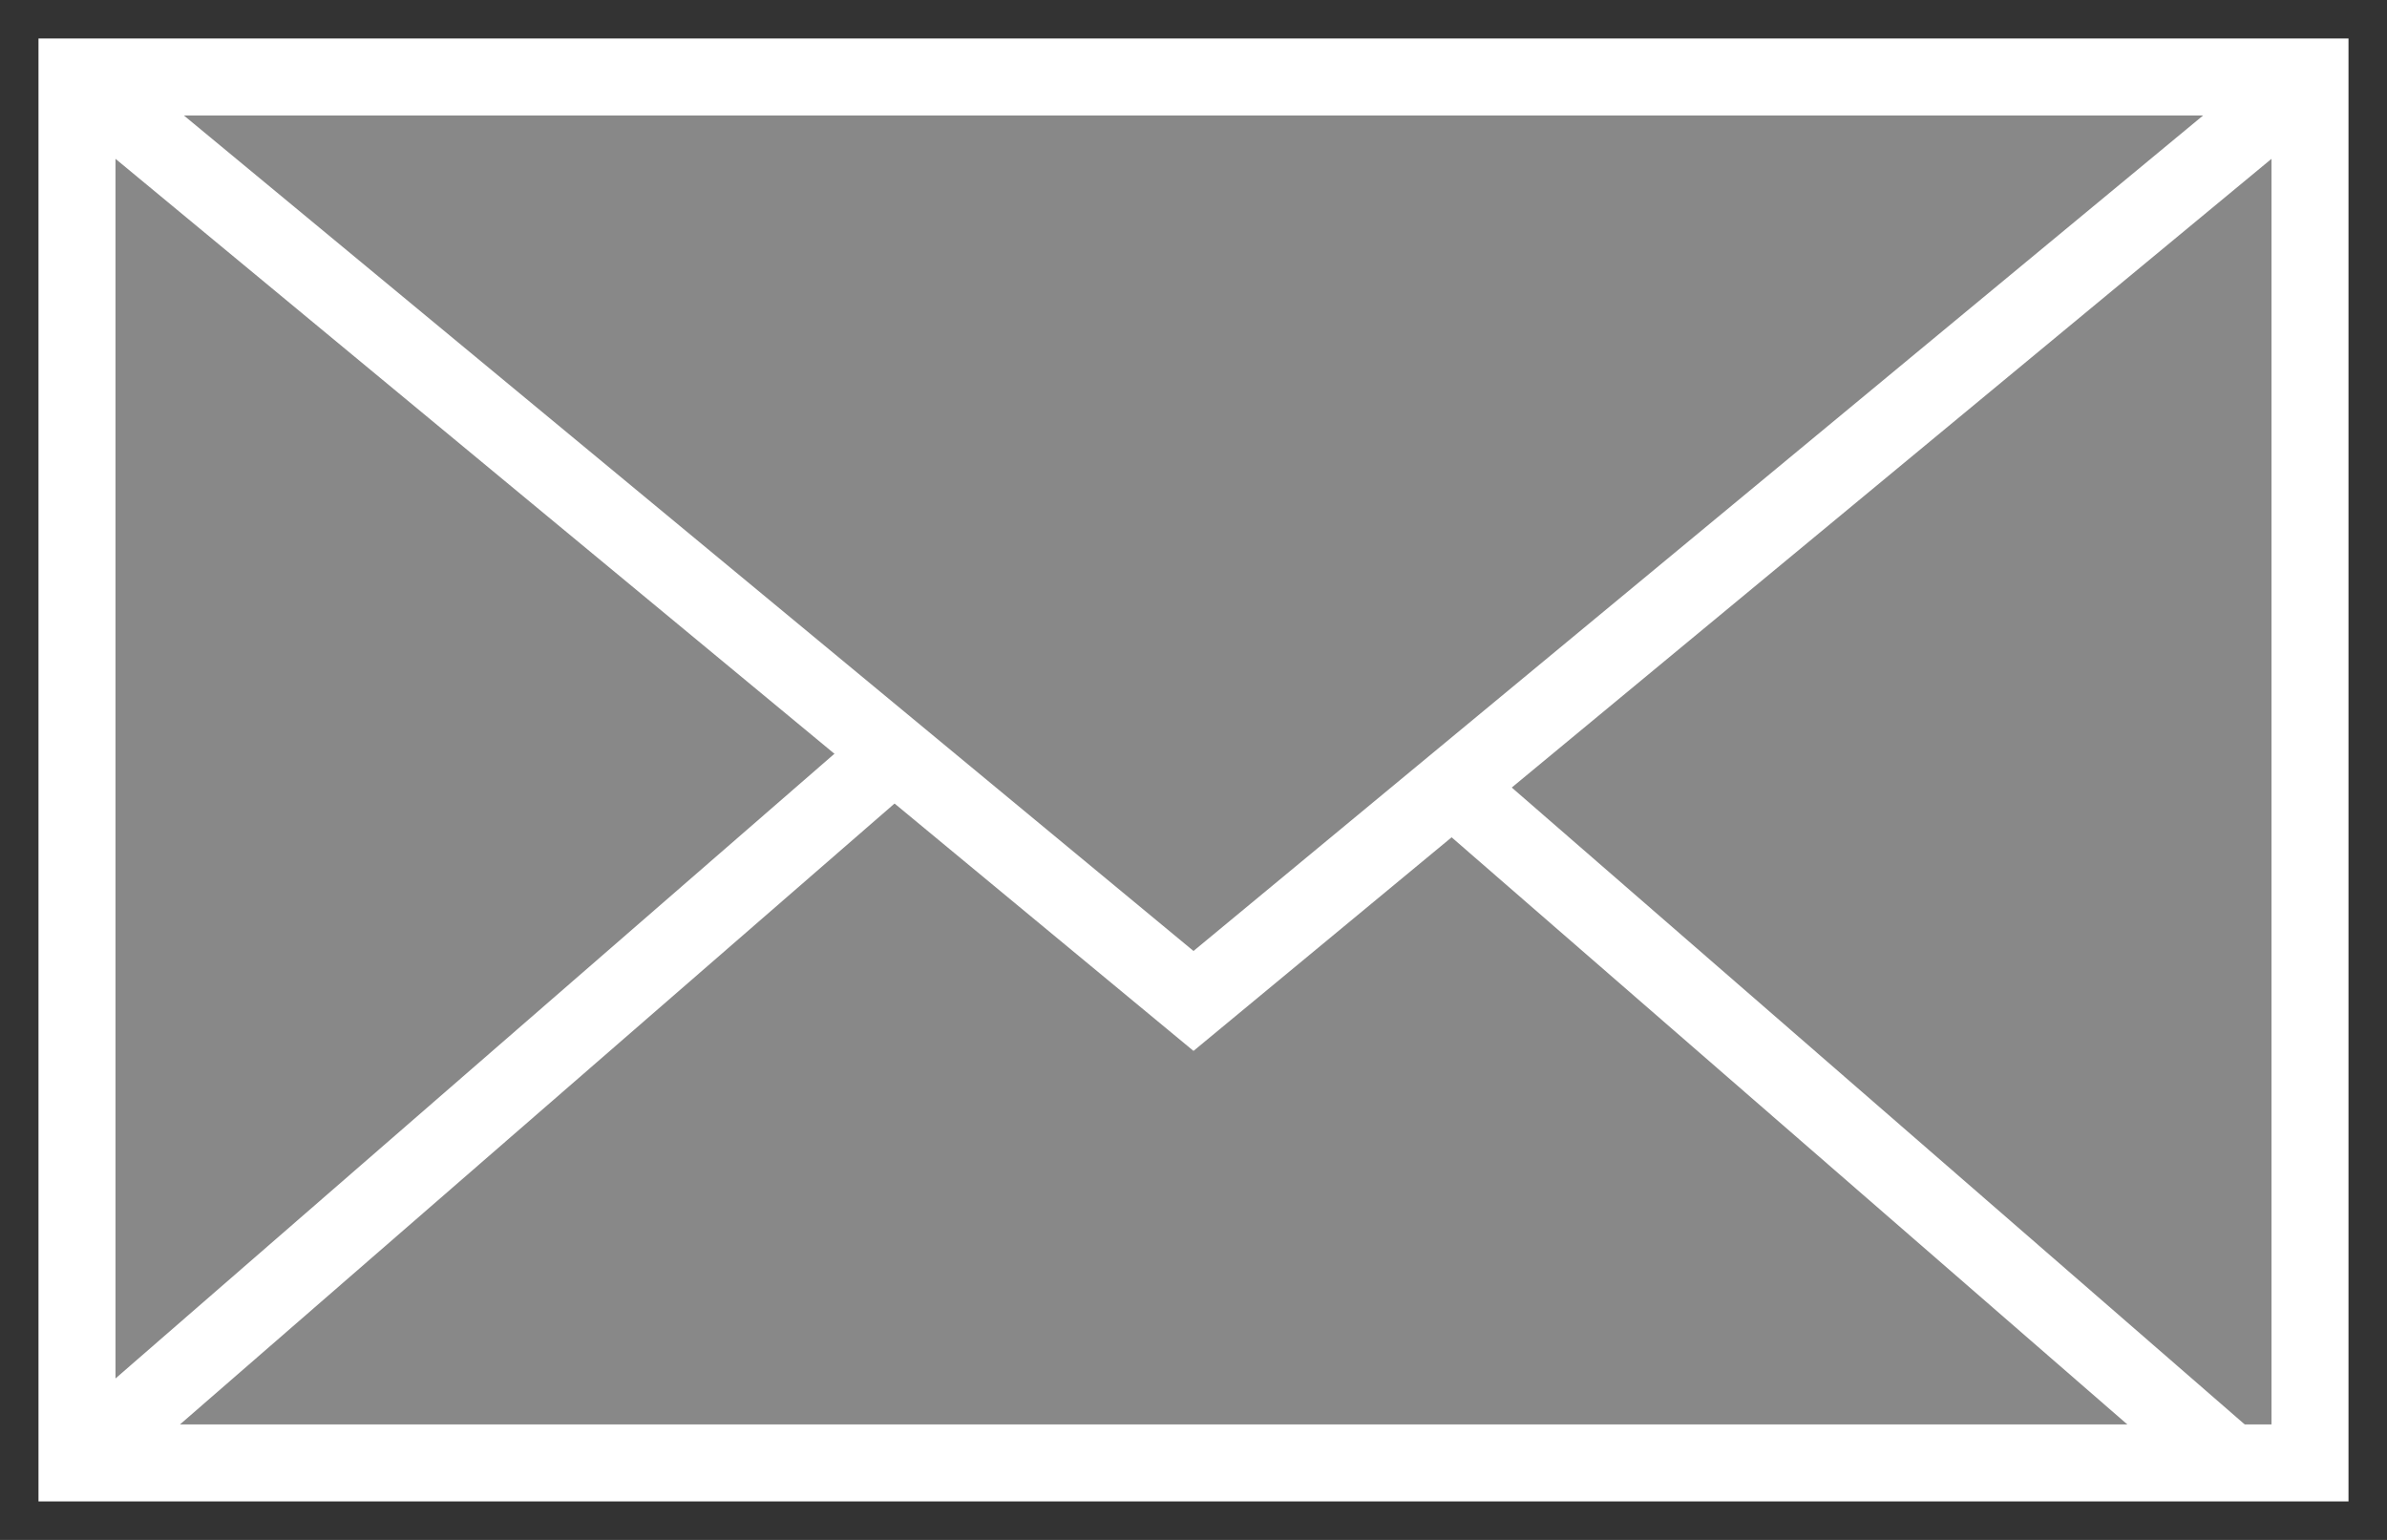 <?xml version="1.0" encoding="UTF-8"?>
<svg width="31px" height="20px" viewBox="0 0 31 20" version="1.1" xmlns="http://www.w3.org/2000/svg" xmlns:xlink="http://www.w3.org/1999/xlink">
    <rect x="0" y="0" width="31" height="20" fill="#333333" stroke="none"/>
    <!-- Generator: Sketch 54.1 (76490) - https://sketchapp.com -->
    <title>Email Icon</title>
    <desc>Created with Sketch.</desc>
    <g id="Menus" stroke="none" stroke-width="1" fill="none" fill-rule="evenodd">
        <g id="Main-Menu" transform="translate(-666, -417)" stroke="#FFFFFF">
            <g id="Email-Icon" transform="translate(667, 418)">
                <polygon id="Path-2" fill-opacity="0.513" fill="#D8D8D8" points="0 0 29 0 29 18 0 18"></polygon>
                <polyline id="Path-3" points="0 0 14.5 12 29 0"></polyline>
                <path d="M0,18 L10.357,9" id="Path-4"></path>
                <path d="M17.607,18 L27.964,9" id="Path-4-Copy" transform="translate(22.786, 13.5) scale(-1, 1) translate(-22.786, -13.5) "></path>
            </g>
        </g>
    </g>
</svg>
